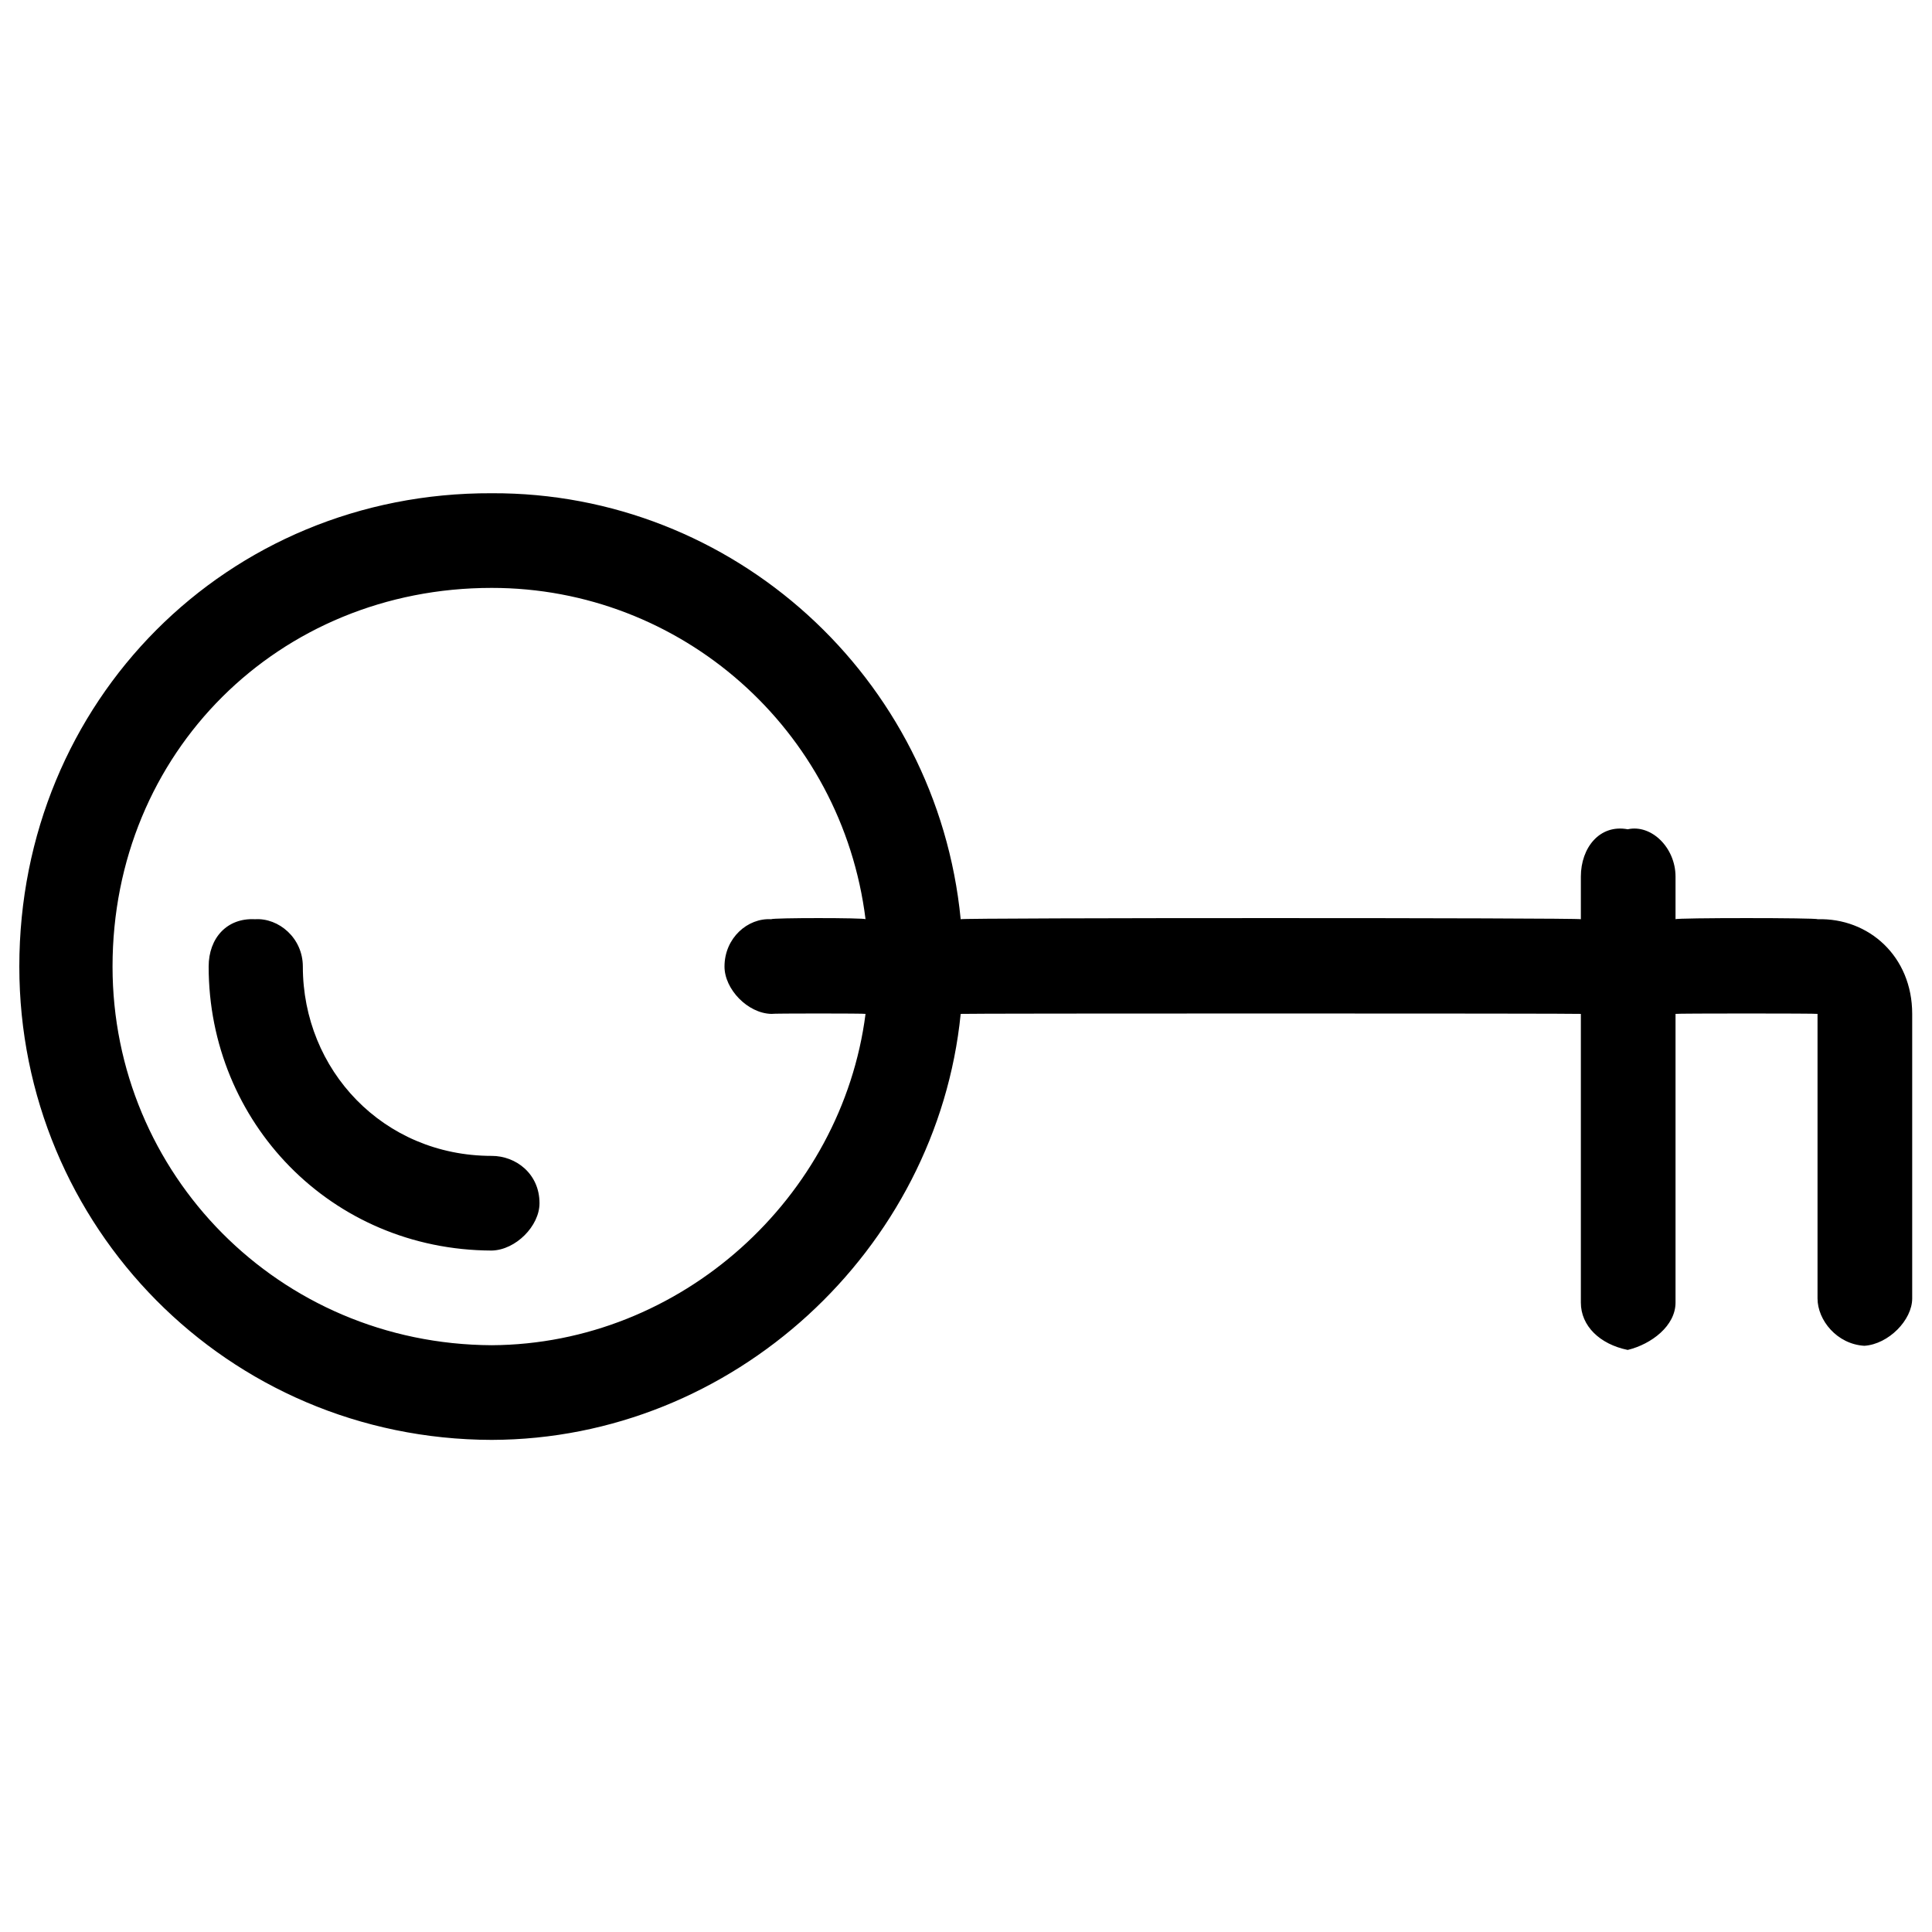 <svg xmlns="http://www.w3.org/2000/svg" version="1.1" xmlns:xlink="http://www.w3.org/1999/xlink" width="100%" height="100%" id="svgWorkerArea" viewBox="0 0 400 400" xmlns:artdraw="https://artdraw.muisca.co" style="background: white;"><defs id="defsdoc"><pattern id="patternBool" x="0" y="0" width="10" height="10" patternUnits="userSpaceOnUse" patternTransform="rotate(35)"><circle cx="5" cy="5" r="4" style="stroke: none;fill: #ff000070;"></circle></pattern></defs><g id="fileImp-281437191" class="cosito"><path id="Combined Shape" clip-rule="evenodd" fill="#000000" fill-rule="evenodd" class="grouped" d="M101.8 102.12C151.8 101.904 194 140.204 198.9 190.316 198.9 190.004 327.3 190.004 327.3 190.316 327.3 190.004 327.3 180.304 327.3 181.493 327.3 175.504 331.2 170.604 337 171.693 341.9 170.604 346.9 175.504 346.9 181.493 346.9 180.304 346.9 190.004 346.9 190.316 346.9 190.004 376.3 190.004 376.3 190.316 386.9 190.004 395.9 198.004 395.9 209.916 395.9 209.804 395.9 268.504 395.9 268.831 395.9 273.304 391 278.304 386 278.631 380.3 278.304 376.3 273.304 376.3 268.831 376.3 268.504 376.3 209.804 376.3 209.916 376.3 209.804 346.9 209.804 346.9 209.916 346.9 209.804 346.9 268.504 346.9 269.69 346.9 274.504 341.9 278.304 337 279.489 331.2 278.304 327.3 274.504 327.3 269.69 327.3 268.504 327.3 209.804 327.3 209.916 327.3 209.804 198.9 209.804 198.9 209.916 194 258.804 151.8 298.004 101.8 298.113 47 298.004 4 253.804 4 200.116 4 145.204 47 101.904 101.8 102.12 101.8 101.904 101.8 101.904 101.8 102.12M101.8 121.719C141 121.704 174.3 151.004 179.2 190.316 179.2 190.004 159.7 190.004 159.7 190.316 154.8 190.004 150 194.204 150 200.116 150 204.804 154.8 209.804 159.7 209.916 159.7 209.804 179.2 209.804 179.2 209.916 174.3 248.004 141 278.304 101.8 278.513 57.7 278.304 23.3 243.004 23.3 200.116 23.3 155.804 57.7 121.704 101.8 121.719 101.8 121.704 101.8 121.704 101.8 121.719M62.7 200.116C62.7 221.504 79.3 239.304 101.8 239.315 106.8 239.304 111.7 243.004 111.7 249.114 111.7 253.804 106.8 258.804 101.8 258.914 68.5 258.804 43.2 232.304 43.2 200.116 43.2 194.204 47 190.004 52.8 190.316 57.7 190.004 62.7 194.204 62.7 200.116 62.7 200.004 62.7 200.004 62.7 200.116"></path></g></svg>